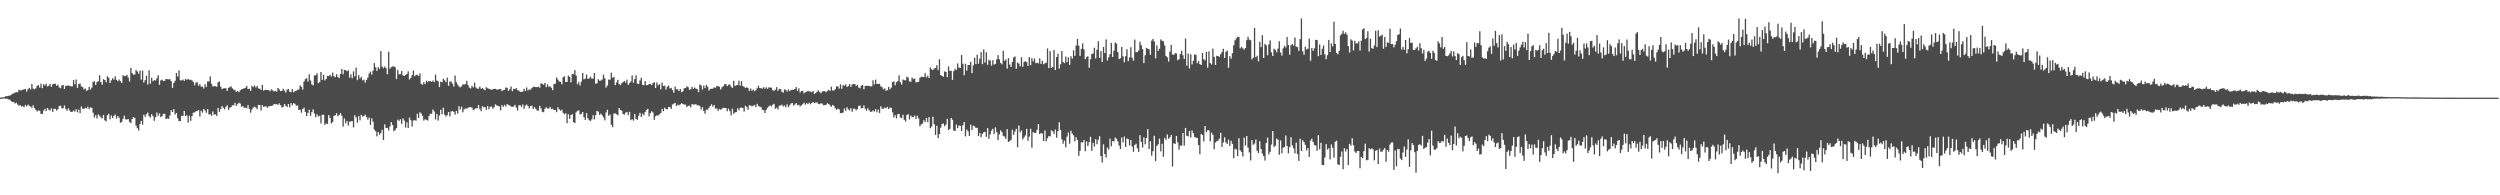 <?xml version="1.0" encoding="UTF-8"?>
<svg xmlns="http://www.w3.org/2000/svg" width="1920" height="150">
  <path d="M0 74.981h1v1.000H0zM1 74.817h1v1.000H1zM2 74.789h1v1.000H2zM3 74.561h1v1.000H3zM4 73.782h1v2.065H4zM5 73.892h1v1.956H5zM6 73.548h1v2.860H6zM7 73.466h1v2.997H7zM8 72.947h1v4.672H8zM9 72.010h1v6.454H9zM10 71.722h1v6.545H10zM11 71.111h1v8.411H11zM12 70.753h1v8.083H12zM13 70.806h1v9.425H13zM14 68.991h1v12.195H14zM15 69.411h1v11.289H15zM16 69.280h1v12.605H16zM17 68.797h1v12.741H17zM18 68.670h1v13.693H18zM19 68.241h1v12.334H19zM20 70.351h1v11.369H20zM21 68.524h1v11.830H21zM22 67.496h1v13.753H22zM23 68.722h1v13.199H23zM24 64.507h1v18.137H24zM25 68.110h1v12.805H25zM26 68.598h1v14.341H26zM27 67.862h1v16.578H27zM28 66.049h1v19.606H28zM29 65.296h1v19.535H29zM30 67.279h1v17.804H30zM31 64.282h1v23.148H31zM32 67.711h1v19.864H32zM33 64.736h1v20.259H33zM34 65.660h1v17.886H34zM35 64.321h1v20.891H35zM36 66.379h1v16.556H36zM37 65.899h1v18.394H37zM38 64.439h1v20.474H38zM39 66.696h1v16.487H39zM40 64.717h1v21.242H40zM41 64.382h1v19.205H41zM42 64.370h1v19.196H42zM43 65.858h1v19.045H43zM44 65.090h1v18.798H44zM45 67.152h1v14.286H45zM46 67.729h1v13.407H46zM47 65.643h1v17.606H47zM48 65.224h1v17.884H48zM49 68.374h1v12.609H49zM50 65.986h1v17.648H50zM51 65.770h1v19.269H51zM52 65.751h1v17.459H52zM53 65.861h1v18.902H53zM54 66.358h1v19.661H54zM55 66.323h1v19.535H55zM56 61.497h1v23.328H56zM57 64.735h1v21.040H57zM58 61.032h1v22.902H58zM59 67.417h1v18.876H59zM60 64.529h1v19.691H60zM61 64.136h1v22.786H61zM62 66.325h1v15.472H62zM63 66.916h1v16.534H63zM64 68.587h1v15.106H64zM65 67.868h1v14.895H65zM66 69.793h1v13.462H66zM67 69.083h1v12.913H67zM68 66.604h1v17.222H68zM69 68.686h1v13.821H69zM70 67.310h1v15.545H70zM71 63.005h1v23.598H71zM72 62.357h1v27.887H72zM73 65.300h1v23.152H73zM74 63.015h1v27.905H74zM75 62.359h1v25.531H75zM76 57.819h1v31.041H76zM77 63.039h1v27.169H77zM78 65.012h1v25.969H78zM79 60.876h1v27.464H79zM80 61.417h1v30.994H80zM81 63.174h1v30.041H81zM82 58.588h1v29.924H82zM83 59.669h1v27.737H83zM84 63.760h1v27.888H84zM85 61.629h1v27.118H85zM86 60.110h1v30.562H86zM87 61.172h1v27.802H87zM88 58.644h1v29.359H88zM89 61.351h1v29.694H89zM90 62.343h1v26.760H90zM91 61.084h1v29.322H91zM92 62.369h1v31.844H92zM93 63.772h1v29.931H93zM94 57.771h1v33.529H94zM95 58.494h1v30.333H95zM96 58.374h1v33.204H96zM97 57.389h1v34.408H97zM98 59.606h1v31.849H98zM99 62.574h1v30.989H99zM100 52.116h1v42.343H100zM101 56.109h1v35.208H101zM102 57.330h1v32.604H102zM103 57.258h1v33.265H103zM104 53.755h1v42.728H104zM105 54.957h1v43.501H105zM106 56.634h1v43.635H106zM107 54.242h1v41.064H107zM108 61.203h1v31.609H108zM109 54.221h1v41.474H109zM110 63.362h1v24.750H110zM111 61.532h1v28.172H111zM112 58.163h1v29.564H112zM113 64.978h1v21.423H113zM114 53.977h1v35.334H114zM115 64.323h1v25.886H115zM116 59.684h1v28.035H116zM117 62.399h1v26.793H117zM118 61.534h1v31.243H118zM119 61.871h1v28.155H119zM120 60.162h1v26.268H120zM121 57.757h1v31.191H121zM122 65.194h1v21.966H122zM123 61.736h1v28.237H123zM124 61.205h1v28.059H124zM125 62.240h1v25.142H125zM126 62.080h1v25.372H126zM127 60.570h1v30.860H127zM128 60.778h1v30.157H128zM129 60.965h1v30.332H129zM130 60.751h1v27.855H130zM131 62.315h1v22.253H131zM132 67.498h1v18.515H132zM133 63.754h1v20.047H133zM134 62.011h1v25.933H134zM135 55.988h1v30.853H135zM136 58.795h1v32.065H136zM137 54.032h1v38.938H137zM138 61.691h1v31.297H138zM139 61.695h1v27.198H139zM140 61.080h1v28.026H140zM141 62.149h1v23.046H141zM142 60.616h1v28.612H142zM143 61.269h1v27.243H143zM144 60.570h1v33.521H144zM145 61.325h1v27.584H145zM146 61.256h1v31.531H146zM147 61.775h1v27.405H147zM148 63.004h1v23.522H148zM149 65.557h1v20.789H149zM150 63.392h1v22.184H150zM151 63.155h1v21.970H151zM152 65.773h1v18.668H152zM153 64.640h1v24.884H153zM154 66.554h1v18.496H154zM155 66.507h1v19.985H155zM156 67.985h1v15.664H156zM157 64.667h1v20.192H157zM158 66.764h1v19.815H158zM159 62.579h1v21.174H159zM160 62.457h1v25.437H160zM161 58.659h1v29.047H161zM162 64.330h1v24.659H162zM163 66.444h1v19.231H163zM164 66.160h1v22.018H164zM165 66.222h1v21.474H165zM166 66.680h1v22.364H166zM167 63.229h1v19.679H167zM168 62.591h1v23.333H168zM169 66.468h1v17.343H169zM170 68.514h1v12.992H170zM171 67.912h1v14.834H171zM172 67.732h1v16.298H172zM173 67.841h1v14.217H173zM174 69.761h1v11.100H174zM175 67.460h1v16.974H175zM176 66.973h1v15.852H176zM177 66.325h1v15.863H177zM178 67.822h1v13.017H178zM179 68.805h1v12.103H179zM180 69.292h1v9.698H180zM181 70.464h1v10.835H181zM182 69.898h1v10.129H182zM183 70.823h1v8.039H183zM184 69.363h1v10.220H184zM185 68.599h1v13.409H185zM186 68.255h1v13.188H186zM187 67.767h1v14.995H187zM188 67.419h1v15.274H188zM189 66.055h1v17.093H189zM190 68.344h1v12.419H190zM191 68.133h1v15.552H191zM192 69.736h1v16.842H192zM193 65.873h1v18.293H193zM194 66.941h1v15.688H194zM195 65.573h1v16.418H195zM196 67.177h1v15.442H196zM197 65.961h1v17.928H197zM198 67.910h1v12.656H198zM199 68.157h1v12.464H199zM200 69.050h1v15.862H200zM201 65.165h1v15.554H201zM202 69.607h1v12.556H202zM203 69.113h1v12.546H203zM204 68.967h1v12.844H204zM205 69.102h1v13.675H205zM206 69.266h1v12.309H206zM207 70.026h1v11.500H207zM208 68.616h1v12.681H208zM209 69.433h1v11.614H209zM210 70.254h1v9.580H210zM211 69.713h1v10.394H211zM212 70.400h1v9.420H212zM213 67.585h1v13.075H213zM214 68.688h1v10.743H214zM215 69.971h1v10.786H215zM216 69.772h1v12.783H216zM217 68.128h1v13.999H217zM218 69.552h1v10.338H218zM219 71.105h1v10.140H219zM220 68.886h1v13.281H220zM221 68.324h1v11.533H221zM222 70.469h1v12.010H222zM223 70.822h1v8.400H223zM224 68.403h1v12.476H224zM225 70.970h1v8.271H225zM226 70.100h1v9.639H226zM227 69.672h1v11.545H227zM228 69.042h1v11.973H228zM229 68.624h1v15.809H229zM230 65.587h1v18.644H230zM231 66.740h1v19.846H231zM232 68.775h1v14.936H232zM233 62.633h1v20.027H233zM234 60.814h1v25.117H234zM235 59.955h1v29.170H235zM236 62.591h1v24.154H236zM237 57.086h1v27.172H237zM238 61.820h1v27.103H238zM239 64.805h1v21.376H239zM240 65.576h1v18.402H240zM241 57.948h1v29.219H241zM242 57.785h1v32.285H242zM243 56.214h1v31.616H243zM244 63.859h1v25.601H244zM245 63.064h1v25.850H245zM246 55.309h1v39.532H246zM247 61.296h1v26.881H247zM248 57.435h1v30.736H248zM249 61.746h1v34.154H249zM250 60.650h1v34.085H250zM251 58.336h1v36.937H251zM252 58.458h1v29.919H252zM253 57.386h1v33.204H253zM254 58.751h1v36.008H254zM255 55.761h1v37.977H255zM256 58.583h1v30.464H256zM257 59.332h1v29.210H257zM258 56.995h1v29.985H258zM259 59.090h1v30.200H259zM260 59.958h1v28.424H260zM261 56.854h1v29.923H261zM262 52.945h1v35.879H262zM263 57.060h1v40.218H263zM264 53.674h1v37.279H264zM265 53.890h1v40.758H265zM266 54.665h1v38.137H266zM267 54.005h1v42.380H267zM268 59.620h1v33.906H268zM269 57.146h1v35.991H269zM270 60.097h1v32.935H270zM271 54.797h1v43.047H271zM272 58.620h1v29.907H272zM273 51.904h1v38.330H273zM274 61.519h1v32.684H274zM275 57.713h1v31.535H275zM276 60.331h1v32.137H276zM277 59.024h1v29.140H277zM278 61.755h1v27.796H278zM279 61.121h1v27.944H279zM280 63.422h1v24.659H280zM281 61.382h1v28.450H281zM282 59.583h1v32.292H282zM283 56.476h1v33.844H283zM284 55.025h1v40.947H284zM285 57.311h1v33.595H285zM286 54.272h1v39.170H286zM287 48.461h1v51.071H287zM288 51.656h1v49.198H288zM289 54.404h1v50.317H289zM290 51.545h1v49.896H290zM291 52.897h1v50.630H291zM292 39.230h1v62.920H292zM293 51.079h1v48.588H293zM294 52.444h1v55.046H294zM295 51.116h1v44.438H295zM296 52.269h1v46.160H296zM297 56.960h1v41.221H297zM298 39.757h1v60.377H298zM299 52.800h1v44.311H299zM300 51.580h1v42.231H300zM301 51.057h1v44.891H301zM302 51.016h1v49.723H302zM303 51.638h1v48.308H303zM304 60.738h1v37.608H304zM305 53.692h1v38.227H305zM306 57.062h1v35.741H306zM307 56.878h1v34.718H307zM308 54.537h1v40.606H308zM309 57.919h1v33.024H309zM310 58.304h1v34.262H310zM311 57.605h1v40.329H311zM312 56.756h1v37.159H312zM313 54.788h1v43.537H313zM314 61.057h1v29.279H314zM315 59.806h1v32.455H315zM316 57.748h1v39.440H316zM317 54.099h1v38.575H317zM318 58.501h1v33.617H318zM319 57.436h1v35.316H319zM320 57.497h1v29.854H320zM321 58.423h1v32.257H321zM322 56.353h1v29.857H322zM323 64.383h1v22.865H323zM324 65.102h1v23.887H324zM325 63.108h1v29.468H325zM326 64.593h1v27.003H326zM327 61.981h1v30.086H327zM328 63.087h1v29.542H328zM329 62.114h1v27.003H329zM330 62.340h1v25.084H330zM331 62.943h1v24.461H331zM332 61.921h1v22.189H332zM333 63.054h1v22.543H333zM334 57.274h1v34.513H334zM335 61.786h1v25.664H335zM336 62.419h1v30.209H336zM337 66.861h1v21.878H337zM338 62.733h1v21.550H338zM339 63.191h1v24.557H339zM340 60.513h1v22.215H340zM341 61.715h1v26.271H341zM342 63.107h1v26.393H342zM343 59.645h1v28.754H343zM344 65.879h1v20.147H344zM345 62.655h1v26.721H345zM346 62.578h1v23.010H346zM347 64.208h1v21.075H347zM348 66.404h1v19.498H348zM349 58.010h1v30.058H349zM350 63.139h1v22.059H350zM351 64.906h1v22.336H351zM352 66.383h1v15.217H352zM353 67.078h1v16.992H353zM354 66.335h1v15.606H354zM355 64.710h1v21.547H355zM356 65.048h1v18.982H356zM357 64.444h1v18.816H357zM358 62.031h1v21.415H358zM359 65.309h1v17.434H359zM360 67.282h1v14.980H360zM361 67.910h1v14.394H361zM362 65.948h1v16.797H362zM363 67.166h1v17.466H363zM364 63.468h1v20.489H364zM365 67.120h1v15.885H365zM366 68.024h1v15.179H366zM367 68.078h1v12.610H367zM368 66.467h1v17.081H368zM369 68.211h1v17.186H369zM370 67.555h1v14.031H370zM371 68.562h1v13.894H371zM372 69.260h1v12.894H372zM373 66.993h1v17.391H373zM374 67.771h1v13.712H374zM375 68.217h1v15.739H375zM376 68.562h1v13.463H376zM377 68.948h1v12.901H377zM378 68.566h1v14.997H378zM379 68.198h1v14.107H379zM380 68.275h1v11.828H380zM381 68.793h1v12.210H381zM382 68.755h1v12.550H382zM383 68.472h1v13.335H383zM384 68.248h1v16.508H384zM385 69.958h1v10.792H385zM386 69.210h1v12.851H386zM387 68.967h1v11.562H387zM388 67.189h1v14.613H388zM389 67.463h1v12.504H389zM390 69.747h1v10.815H390zM391 68.546h1v12.547H391zM392 66.458h1v15.379H392zM393 70.059h1v11.996H393zM394 68.323h1v13.482H394zM395 68.493h1v12.062H395zM396 67.611h1v15.020H396zM397 69.153h1v15.756H397zM398 69.566h1v11.374H398zM399 70.586h1v10.223H399zM400 70.520h1v11.571H400zM401 70.407h1v9.838H401zM402 68.186h1v15.441H402zM403 69.920h1v11.167H403zM404 67.152h1v13.104H404zM405 69.476h1v11.881H405zM406 68.592h1v14.658H406zM407 68.916h1v12.484H407zM408 67.681h1v13.551H408zM409 66.682h1v17.044H409zM410 66.639h1v15.635H410zM411 66.891h1v16.683H411zM412 66.938h1v17.966H412zM413 66.585h1v18.336H413zM414 67.395h1v13.935H414zM415 64.096h1v19.133H415zM416 64.348h1v21.512H416zM417 65.089h1v21.131H417zM418 63.703h1v19.850H418zM419 66.901h1v15.422H419zM420 64.775h1v18.565H420zM421 66.706h1v16.665H421zM422 66.185h1v15.891H422zM423 67.434h1v16.454H423zM424 69.276h1v14.184H424zM425 64.576h1v19.940H425zM426 64.226h1v20.273H426zM427 59.486h1v26.673H427zM428 61.127h1v21.262H428zM429 62.494h1v21.514H429zM430 62.814h1v22.252H430zM431 64.783h1v19.473H431zM432 59.352h1v27.309H432zM433 58.578h1v29.197H433zM434 63.013h1v23.961H434zM435 62.891h1v31.741H435zM436 58.024h1v29.729H436zM437 59.079h1v32.183H437zM438 63.222h1v25.092H438zM439 56.767h1v30.888H439zM440 57.019h1v36.785H440zM441 53.858h1v40.587H441zM442 58.007h1v28.300H442zM443 64.724h1v20.440H443zM444 63.057h1v21.654H444zM445 65.675h1v22.290H445zM446 62.606h1v24.851H446zM447 56.039h1v29.968H447zM448 60.948h1v29.096H448zM449 60.351h1v31.758H449zM450 57.234h1v29.620H450zM451 60.522h1v30.336H451zM452 60.274h1v32.042H452zM453 58.851h1v34.036H453zM454 60.371h1v31.332H454zM455 60.348h1v28.122H455zM456 56.063h1v35.631H456zM457 64.281h1v24.140H457zM458 64.015h1v21.125H458zM459 60.823h1v24.919H459zM460 62.000h1v26.201H460zM461 61.899h1v25.309H461zM462 61.041h1v27.534H462zM463 57.287h1v32.879H463zM464 60.121h1v32.366H464zM465 67.260h1v19.090H465zM466 65.625h1v18.662H466zM467 61.072h1v27.833H467zM468 61.244h1v26.655H468zM469 55.783h1v40.019H469zM470 59.739h1v37.966H470zM471 59.044h1v28.222H471zM472 65.388h1v21.689H472zM473 63.297h1v24.484H473zM474 61.302h1v27.267H474zM475 64.634h1v18.334H475zM476 65.354h1v19.233H476zM477 63.955h1v21.031H477zM478 63.086h1v24.444H478zM479 62.223h1v25.851H479zM480 63.514h1v23.079H480zM481 61.174h1v24.770H481zM482 65.202h1v23.176H482zM483 63.838h1v22.046H483zM484 62.529h1v29.767H484zM485 58.020h1v33.542H485zM486 63.474h1v29.133H486zM487 60.743h1v26.784H487zM488 57.875h1v33.475H488zM489 64.201h1v27.808H489zM490 64.576h1v24.289H490zM491 61.861h1v24.837H491zM492 59.676h1v30.181H492zM493 65.165h1v22.169H493zM494 65.475h1v23.035H494zM495 62.280h1v23.775H495zM496 65.451h1v19.087H496zM497 65.323h1v18.248H497zM498 64.577h1v24.827H498zM499 64.438h1v22.477H499zM500 65.391h1v20.110H500zM501 63.801h1v22.603H501zM502 63.165h1v28.849H502zM503 67.561h1v21.714H503zM504 63.344h1v25.231H504zM505 65.488h1v23.240H505zM506 64.666h1v23.124H506zM507 68.614h1v18.194H507zM508 63.377h1v20.278H508zM509 66.060h1v19.342H509zM510 65.720h1v17.034H510zM511 68.838h1v14.978H511zM512 66.625h1v17.302H512zM513 65.767h1v16.466H513zM514 67.937h1v14.271H514zM515 67.470h1v16.230H515zM516 69.181h1v11.111H516zM517 71.168h1v8.444H517zM518 66.451h1v12.543H518zM519 68.508h1v12.945H519zM520 68.628h1v11.792H520zM521 69.958h1v10.976H521zM522 68.342h1v11.771H522zM523 70.784h1v8.410H523zM524 70.083h1v9.837H524zM525 67.802h1v12.501H525zM526 67.648h1v12.738H526zM527 66.230h1v15.978H527zM528 66.967h1v14.365H528zM529 68.883h1v12.205H529zM530 68.592h1v13.878H530zM531 66.621h1v13.285H531zM532 68.237h1v12.110H532zM533 67.206h1v12.985H533zM534 68.079h1v11.975H534zM535 68.452h1v12.449H535zM536 70.718h1v10.090H536zM537 64.836h1v16.717H537zM538 65.677h1v18.421H538zM539 68.721h1v13.583H539zM540 65.764h1v19.509H540zM541 67.665h1v19.677H541zM542 65.243h1v18.928H542zM543 66.537h1v17.739H543zM544 69.528h1v13.269H544zM545 68.274h1v13.142H545zM546 68.177h1v11.909H546zM547 68.030h1v13.909H547zM548 67.079h1v13.571H548zM549 67.415h1v16.094H549zM550 66.169h1v17.044H550zM551 66.159h1v18.962H551zM552 66.672h1v17.001H552zM553 68.701h1v15.573H553zM554 67.043h1v16.448H554zM555 66.195h1v16.530H555zM556 64.709h1v18.250H556zM557 64.562h1v18.357H557zM558 66.154h1v19.323H558zM559 65.048h1v18.422H559zM560 64.848h1v20.520H560zM561 66.450h1v22.251H561zM562 67.559h1v16.019H562zM563 62.099h1v25.303H563zM564 66.018h1v20.296H564zM565 65.497h1v20.635H565zM566 65.281h1v17.984H566zM567 61.962h1v22.787H567zM568 65.827h1v16.942H568zM569 62.301h1v20.301H569zM570 66.121h1v16.900H570zM571 66.612h1v19.037H571zM572 67.598h1v13.554H572zM573 67.033h1v15.166H573zM574 67.581h1v16.749H574zM575 69.772h1v11.025H575zM576 68.004h1v13.155H576zM577 69.683h1v11.959H577zM578 68.792h1v12.378H578zM579 70.116h1v10.487H579zM580 69.214h1v13.040H580zM581 67.747h1v12.019H581zM582 65.838h1v15.579H582zM583 67.566h1v14.345H583zM584 67.791h1v14.577H584zM585 68.022h1v16.252H585zM586 66.963h1v17.604H586zM587 68.215h1v18.577H587zM588 67.035h1v17.342H588zM589 68.221h1v14.500H589zM590 67.108h1v14.577H590zM591 67.159h1v13.794H591zM592 67.355h1v14.370H592zM593 69.292h1v11.146H593zM594 69.715h1v9.983H594zM595 68.810h1v14.681H595zM596 66.884h1v15.823H596zM597 69.709h1v14.344H597zM598 68.209h1v13.015H598zM599 68.349h1v12.625H599zM600 70.405h1v9.955H600zM601 71.179h1v10.618H601zM602 68.650h1v12.415H602zM603 69.123h1v13.257H603zM604 70.277h1v9.827H604zM605 68.617h1v13.666H605zM606 69.977h1v10.935H606zM607 69.193h1v10.313H607zM608 68.939h1v10.129H608zM609 69.093h1v11.948H609zM610 68.258h1v11.977H610zM611 66.851h1v12.247H611zM612 69.837h1v10.965H612zM613 67.849h1v12.573H613zM614 71.075h1v10.714H614zM615 69.889h1v11.017H615zM616 69.692h1v10.371H616zM617 71.661h1v7.166H617zM618 70.848h1v9.498H618zM619 70.433h1v8.713H619zM620 69.741h1v10.213H620zM621 70.262h1v8.658H621zM622 70.283h1v9.847H622zM623 70.792h1v8.257H623zM624 69.802h1v8.593H624zM625 72.181h1v7.074H625zM626 71.372h1v7.374H626zM627 70.476h1v8.211H627zM628 69.412h1v10.377H628zM629 70.684h1v9.324H629zM630 71.621h1v7.697H630zM631 70.258h1v9.351H631zM632 69.989h1v10.838H632zM633 70.049h1v10.662H633zM634 70.834h1v9.613H634zM635 69.608h1v9.760H635zM636 69.102h1v10.753H636zM637 69.783h1v11.140H637zM638 66.551h1v15.480H638zM639 69.480h1v11.094H639zM640 69.470h1v11.863H640zM641 68.534h1v14.658H641zM642 66.292h1v18.030H642zM643 66.305h1v17.161H643zM644 68.055h1v15.983H644zM645 64.714h1v22.172H645zM646 68.111h1v18.773H646zM647 65.405h1v21.034H647zM648 65.856h1v17.519H648zM649 64.817h1v20.238H649zM650 66.761h1v15.613H650zM651 66.097h1v17.885H651zM652 64.586h1v20.206H652zM653 66.774h1v16.257H653zM654 64.891h1v20.930H654zM655 64.546h1v18.949H655zM656 64.521h1v18.919H656zM657 65.972h1v18.850H657zM658 65.165h1v18.656H658zM659 67.202h1v14.203H659zM660 67.786h1v13.256H660zM661 65.796h1v17.389H661zM662 65.278h1v17.721H662zM663 68.483h1v12.460H663zM664 66.030h1v17.453H664zM665 65.856h1v19.123H665zM666 65.896h1v17.211H666zM667 66.005h1v18.688H667zM668 66.398h1v19.478H668zM669 66.316h1v19.439H669zM670 61.648h1v23.157H670zM671 64.838h1v20.823H671zM672 61.190h1v22.699H672zM673 64.473h1v21.793H673zM674 64.510h1v19.685H674zM675 64.298h1v22.504H675zM676 66.285h1v15.379H676zM677 67.003h1v16.439H677zM678 68.538h1v14.990H678zM679 67.854h1v14.752H679zM680 69.747h1v13.558H680zM681 69.159h1v12.902H681zM682 66.659h1v17.115H682zM683 68.614h1v13.956H683zM684 67.255h1v15.643H684zM685 63.103h1v23.266H685zM686 62.464h1v27.769H686zM687 65.467h1v22.987H687zM688 63.134h1v27.811H688zM689 62.272h1v25.430H689zM690 57.931h1v29.522H690zM691 63.113h1v27.142H691zM692 64.999h1v25.784H692zM693 61.091h1v27.060H693zM694 61.601h1v30.417H694zM695 61.686h1v31.638H695zM696 58.863h1v29.489H696zM697 59.643h1v28.025H697zM698 62.460h1v29.249H698zM699 62.846h1v25.933H699zM700 59.570h1v30.165H700zM701 60.785h1v29.135H701zM702 60.246h1v28.482H702zM703 63.259h1v28.057H703zM704 63.079h1v25.789H704zM705 62.749h1v28.194H705zM706 59.781h1v37.181H706zM707 58.939h1v36.621H707zM708 58.959h1v35.974H708zM709 59.181h1v33.133H709zM710 56.227h1v37.528H710zM711 59.386h1v31.236H711zM712 58.117h1v35.667H712zM713 59.841h1v30.135H713zM714 51.750h1v46.705H714zM715 53.172h1v44.007H715zM716 53.821h1v35.872H716zM717 52.637h1v42.760H717zM718 52.219h1v51.391H718zM719 50.096h1v46.524H719zM720 53.886h1v52.217H720zM721 45.523h1v57.515H721zM722 57.609h1v40.516H722zM723 58.357h1v36.937H723zM724 58.877h1v35.923H724zM725 54.835h1v42.141H725zM726 55.240h1v40.460H726zM727 59.238h1v32.020H727zM728 51.049h1v48.862H728zM729 54.481h1v44.559H729zM730 54.265h1v36.385H730zM731 61.330h1v30.659H731zM732 54.643h1v45.615H732zM733 52.817h1v47.777H733zM734 53.706h1v42.054H734zM735 48.677h1v49.728H735zM736 51.897h1v44.469H736zM737 52.208h1v44.447H737zM738 42.222h1v58.405H738zM739 48.972h1v47.281H739zM740 57.819h1v35.919H740zM741 48.926h1v55.834H741zM742 54.244h1v45.301H742zM743 49.995h1v50.923H743zM744 49.881h1v54.513H744zM745 47.457h1v48.274H745zM746 56.098h1v43.744H746zM747 50.182h1v46.353H747zM748 44.312h1v52.689H748zM749 49.257h1v48.989H749zM750 41.996h1v56.159H750zM751 48.922h1v55.637H751zM752 45.053h1v57.030H752zM753 39.976h1v65.384H753zM754 49.234h1v53.559H754zM755 38.006h1v63.620H755zM756 48.026h1v53.197H756zM757 40.096h1v65.000H757zM758 49.738h1v48.676H758zM759 45.862h1v60.773H759zM760 46.628h1v56.609H760zM761 50.374h1v49.886H761zM762 46.213h1v52.725H762zM763 49.554h1v53.434H763zM764 49.032h1v48.824H764zM765 45.640h1v55.813H765zM766 42.295h1v65.345H766zM767 45.573h1v57.629H767zM768 48.280h1v51.872H768zM769 49.430h1v52.112H769zM770 39.031h1v65.271H770zM771 46.681h1v58.210H771zM772 45.673h1v60.980H772zM773 52.712h1v46.506H773zM774 44.684h1v64.350H774zM775 49.557h1v58.792H775zM776 51.396h1v55.930H776zM777 47.597h1v52.114H777zM778 44.066h1v59.440H778zM779 43.365h1v57.676H779zM780 52.763h1v46.137H780zM781 48.025h1v65.025H781zM782 48.837h1v47.539H782zM783 50.943h1v50.756H783zM784 43.943h1v56.196H784zM785 51.242h1v55.845H785zM786 47.547h1v57.997H786zM787 46.995h1v57.050H787zM788 47.790h1v51.199H788zM789 50.713h1v57.400H789zM790 43.848h1v61.077H790zM791 50.034h1v48.893H791zM792 44.642h1v68.765H792zM793 47.119h1v54.320H793zM794 44.967h1v57.045H794zM795 48.485h1v53.677H795zM796 48.120h1v51.540H796zM797 48.704h1v46.593H797zM798 44.870h1v58.144H798zM799 49.060h1v53.155H799zM800 46.689h1v55.895H800zM801 49.371h1v58.908H801zM802 48.579h1v51.681H802zM803 48.158h1v60.367H803zM804 37.207h1v68.965H804zM805 52.330h1v52.187H805zM806 39.271h1v65.531H806zM807 52.001h1v48.060H807zM808 51.498h1v49.295H808zM809 38.402h1v64.351H809zM810 53.762h1v45.725H810zM811 43.760h1v62.024H811zM812 41.290h1v59.439H812zM813 52.711h1v41.214H813zM814 49.352h1v50.416H814zM815 39.193h1v67.767H815zM816 47.682h1v62.652H816zM817 48.461h1v59.590H817zM818 43.457h1v69.671H818zM819 47.715h1v57.206H819zM820 44.031h1v57.820H820zM821 49.775h1v60.507H821zM822 43.222h1v57.246H822zM823 45.038h1v57.572H823zM824 38.632h1v65.308H824zM825 42.914h1v65.623H825zM826 34.977h1v70.457H826zM827 29.877h1v77.672H827zM828 35.084h1v84.566H828zM829 42.901h1v72.982H829zM830 37.459h1v71.784H830zM831 33.261h1v76.228H831zM832 37.938h1v69.636H832zM833 45.455h1v70.641H833zM834 44.028h1v64.595H834zM835 43.164h1v68.926H835zM836 52.028h1v57.249H836zM837 45.484h1v59.600H837zM838 41.448h1v74.349H838zM839 41.083h1v68.635H839zM840 36.661h1v75.912H840zM841 44.894h1v61.947H841zM842 38.142h1v72.613H842zM843 31.677h1v75.697H843zM844 44.559h1v60.111H844zM845 39.207h1v80.668H845zM846 47.601h1v77.245H846zM847 36.100h1v74.821H847zM848 40.699h1v77.588H848zM849 30.248h1v90.808H849zM850 46.420h1v66.945H850zM851 43.975h1v70.791H851zM852 41.625h1v64.891H852zM853 32.923h1v79.401H853zM854 43.733h1v64.549H854zM855 38.939h1v69.687H855zM856 32.546h1v73.107H856zM857 33.577h1v72.965H857zM858 39.969h1v68.619H858zM859 45.388h1v66.435H859zM860 44.673h1v69.836H860zM861 35.983h1v69.601H861zM862 43.260h1v66.151H862zM863 47.844h1v57.011H863zM864 43.143h1v69.755H864zM865 37.806h1v68.582H865zM866 46.945h1v59.940H866zM867 44.058h1v67.635H867zM868 36.234h1v71.323H868zM869 44.374h1v68.203H869zM870 46.602h1v69.960H870zM871 30.354h1v80.998H871zM872 40.084h1v70.294H872zM873 40.062h1v73.792H873zM874 38.887h1v77.722H874zM875 32.073h1v71.754H875zM876 34.730h1v74.159H876zM877 37.748h1v75.558H877zM878 48.523h1v56.995H878zM879 42.420h1v68.401H879zM880 36.808h1v69.112H880zM881 37.421h1v61.711H881zM882 37.912h1v76.451H882zM883 42.052h1v66.504H883zM884 31.213h1v88.374H884zM885 29.953h1v86.213H885zM886 31.838h1v72.478H886zM887 44.775h1v78.912H887zM888 34.809h1v77.213H888zM889 39.005h1v71.847H889zM890 37.411h1v69.024H890zM891 30.280h1v85.980H891zM892 31.279h1v79.138H892zM893 31.805h1v88.618H893zM894 34.885h1v71.023H894zM895 42.938h1v64.496H895zM896 44.089h1v59.170H896zM897 47.262h1v59.310H897zM898 39.660h1v65.879H898zM899 34.523h1v69.054H899zM900 41.869h1v86.008H900zM901 42.107h1v67.899H901zM902 40.831h1v69.692H902zM903 41.023h1v63.367H903zM904 46.253h1v63.048H904zM905 45.446h1v69.549H905zM906 41.456h1v70.306H906zM907 38.980h1v72.940H907zM908 42.438h1v59.699H908zM909 45.250h1v66.562H909zM910 29.614h1v68.650H910zM911 50.442h1v53.927H911zM912 41.168h1v63.575H912zM913 52.581h1v47.963H913zM914 41.640h1v63.955H914zM915 49.477h1v50.655H915zM916 46.623h1v55.642H916zM917 41.776h1v63.410H917zM918 42.177h1v63.550H918zM919 48.556h1v57.357H919zM920 46.728h1v64.702H920zM921 49.186h1v69.281H921zM922 49.935h1v52.874H922zM923 40.706h1v63.011H923zM924 45.497h1v63.178H924zM925 46.393h1v50.415H925zM926 39.947h1v61.702H926zM927 51.993h1v48.109H927zM928 39.413h1v60.672H928zM929 48.450h1v60.068H929zM930 49.522h1v52.385H930zM931 37.353h1v66.288H931zM932 43.665h1v71.050H932zM933 49.943h1v59.532H933zM934 42.829h1v65.628H934zM935 42.993h1v64.963H935zM936 43.780h1v62.688H936zM937 41.600h1v60.376H937zM938 39.973h1v72.849H938zM939 37.447h1v71.983H939zM940 44.478h1v60.976H940zM941 39.762h1v69.656H941zM942 38.819h1v71.741H942zM943 52.038h1v55.234H943zM944 43.136h1v68.952H944zM945 45.076h1v63.038H945zM946 40.816h1v69.695H946zM947 34.764h1v86.799H947zM948 30.987h1v83.246H948zM949 29.501h1v85.277H949zM950 28.273h1v91.597H950zM951 28.447h1v77.724H951zM952 37.126h1v78.313H952zM953 35.920h1v80.757H953zM954 37.167h1v83.033H954zM955 38.062h1v67.650H955zM956 36.853h1v74.980H956zM957 30.836h1v73.624H957zM958 28.261h1v85.158H958zM959 30.396h1v86.681H959zM960 30.869h1v92.369H960zM961 45.556h1v62.076H961zM962 44.265h1v66.931H962zM963 21.442h1v88.857H963zM964 44.001h1v63.216H964zM965 42.805h1v72.942H965zM966 47.089h1v70.522H966zM967 32.066h1v76.426H967zM968 36.179h1v78.289H968zM969 27.088h1v90.888H969zM970 44.481h1v75.406H970zM971 33.669h1v89.641H971zM972 34.770h1v75.027H972zM973 42.389h1v63.343H973zM974 34.119h1v84.443H974zM975 30.976h1v85.626H975zM976 40.202h1v70.814H976zM977 42.991h1v57.655H977zM978 37.401h1v75.468H978zM979 38.363h1v73.533H979zM980 40.255h1v66.187H980zM981 37.365h1v69.940H981zM982 31.700h1v87.110H982zM983 40.318h1v67.551H983zM984 42.720h1v75.003H984zM985 37.102h1v76.333H985zM986 35.197h1v77.631H986zM987 36.470h1v67.572H987zM988 28.457h1v83.613H988zM989 34.469h1v83.310H989zM990 42.002h1v70.898H990zM991 34.670h1v70.701H991zM992 33.872h1v77.835H992zM993 35.006h1v78.913H993zM994 28.787h1v88.999H994zM995 35.892h1v73.678H995zM996 36.206h1v82.109H996zM997 39.062h1v84.547H997zM998 30.057h1v76.516H998zM999 14.203h1v101.772H999zM1000 39.408h1v68.319H1000zM1001 42.077h1v67.095H1001zM1002 35.861h1v75.385H1002zM1003 37.975h1v77.498H1003zM1004 37.359h1v76.281H1004zM1005 29.693h1v90.780H1005zM1006 46.678h1v61.292H1006zM1007 36.867h1v69.628H1007zM1008 39.077h1v69.970H1008zM1009 37.128h1v74.357H1009zM1010 30.605h1v81.148H1010zM1011 30.689h1v85.161H1011zM1012 43.181h1v60.648H1012zM1013 34.075h1v80.627H1013zM1014 42.193h1v67.493H1014zM1015 37.496h1v89.185H1015zM1016 34.931h1v91.885H1016zM1017 41.717h1v79.249H1017zM1018 45.475h1v65.229H1018zM1019 42.401h1v72.468H1019zM1020 30.616h1v83.249H1020zM1021 39.987h1v82.402H1021zM1022 33.320h1v77.643H1022zM1023 35.671h1v77.810H1023zM1024 16.572h1v104.524H1024zM1025 33.734h1v75.064H1025zM1026 40.725h1v67.307H1026zM1027 41.672h1v84.525H1027zM1028 39.030h1v87.800H1028zM1029 27.166h1v93.234H1029zM1030 25.955h1v90.357H1030zM1031 23.530h1v106.469H1031zM1032 25.997h1v87.877H1032zM1033 24.891h1v91.433H1033zM1034 26.549h1v87.908H1034zM1035 35.411h1v91.351H1035zM1036 40.316h1v70.155H1036zM1037 30.229h1v81.684H1037zM1038 31.205h1v74.977H1038zM1039 38.688h1v72.926H1039zM1040 31.302h1v85.060H1040zM1041 33.308h1v84.197H1041zM1042 33.324h1v82.711H1042zM1043 31.734h1v84.192H1043zM1044 38.865h1v90.364H1044zM1045 31.163h1v89.350H1045zM1046 22.599h1v98.887H1046zM1047 21.718h1v94.405H1047zM1048 30.038h1v80.273H1048zM1049 29.153h1v93.986H1049zM1050 24.009h1v98.767H1050zM1051 39.513h1v74.350H1051zM1052 29.628h1v85.079H1052zM1053 36.959h1v77.049H1053zM1054 37.502h1v77.189H1054zM1055 34.916h1v88.217H1055zM1056 23.625h1v92.231H1056zM1057 36.169h1v79.065H1057zM1058 23.229h1v102.705H1058zM1059 28.134h1v85.962H1059zM1060 27.433h1v89.076H1060zM1061 26.640h1v89.790H1061zM1062 37.362h1v77.648H1062zM1063 28.451h1v85.237H1063zM1064 36.054h1v88.147H1064zM1065 32.523h1v82.659H1065zM1066 32.979h1v83.547H1066zM1067 22.092h1v88.924H1067zM1068 33.888h1v75.558H1068zM1069 33.735h1v75.620H1069zM1070 36.383h1v94.132H1070zM1071 34.375h1v81.188H1071zM1072 31.570h1v96.191H1072zM1073 26.907h1v87.495H1073zM1074 26.257h1v88.281H1074zM1075 21.870h1v99.821H1075zM1076 38.065h1v84.914H1076zM1077 35.982h1v81.158H1077zM1078 38.201h1v74.317H1078zM1079 30.707h1v89.746H1079zM1080 40.973h1v73.834H1080zM1081 37.853h1v69.137H1081zM1082 29.230h1v98.911H1082zM1083 32.885h1v82.604H1083zM1084 32.849h1v77.026H1084zM1085 38.223h1v73.124H1085zM1086 38.398h1v78.512H1086zM1087 37.189h1v95.427H1087zM1088 35.893h1v79.962H1088zM1089 38.792h1v72.527H1089zM1090 33.115h1v77.621H1090zM1091 36.999h1v74.878H1091zM1092 41.101h1v63.258H1092zM1093 38.200h1v76.149H1093zM1094 46.761h1v66.703H1094zM1095 45.020h1v67.917H1095zM1096 39.694h1v69.817H1096zM1097 38.986h1v67.778H1097zM1098 40.596h1v78.732H1098zM1099 45.145h1v55.249H1099zM1100 38.895h1v72.942H1100zM1101 40.611h1v74.399H1101zM1102 46.033h1v68.905H1102zM1103 46.674h1v67.131H1103zM1104 31.672h1v76.784H1104zM1105 33.304h1v76.365H1105zM1106 36.346h1v73.223H1106zM1107 28.467h1v79.758H1107zM1108 37.463h1v71.299H1108zM1109 36.096h1v67.418H1109zM1110 42.944h1v69.730H1110zM1111 43.186h1v63.234H1111zM1112 42.550h1v67.104H1112zM1113 41.081h1v70.255H1113zM1114 39.104h1v65.035H1114zM1115 43.368h1v72.022H1115zM1116 39.436h1v71.220H1116zM1117 43.130h1v54.021H1117zM1118 46.093h1v65.684H1118zM1119 40.805h1v61.511H1119zM1120 41.673h1v64.584H1120zM1121 49.818h1v55.152H1121zM1122 43.909h1v61.907H1122zM1123 42.874h1v73.400H1123zM1124 46.170h1v65.753H1124zM1125 49.759h1v54.677H1125zM1126 32.373h1v71.687H1126zM1127 42.961h1v63.113H1127zM1128 43.335h1v65.069H1128zM1129 37.997h1v67.407H1129zM1130 44.422h1v60.394H1130zM1131 44.079h1v67.405H1131zM1132 32.561h1v76.645H1132zM1133 36.011h1v74.323H1133zM1134 33.097h1v82.881H1134zM1135 33.237h1v80.847H1135zM1136 24.021h1v94.674H1136zM1137 34.758h1v83.732H1137zM1138 44.036h1v67.012H1138zM1139 45.032h1v67.193H1139zM1140 44.667h1v62.924H1140zM1141 45.321h1v59.263H1141zM1142 39.334h1v69.058H1142zM1143 36.567h1v66.839H1143zM1144 35.648h1v68.753H1144zM1145 41.347h1v66.686H1145zM1146 29.520h1v76.688H1146zM1147 35.096h1v74.308H1147zM1148 23.725h1v89.159H1148zM1149 33.146h1v77.003H1149zM1150 36.389h1v73.080H1150zM1151 26.930h1v87.419H1151zM1152 46.412h1v67.480H1152zM1153 26.397h1v75.874H1153zM1154 45.649h1v61.782H1154zM1155 35.362h1v75.779H1155zM1156 39.021h1v90.827H1156zM1157 32.106h1v84.587H1157zM1158 34.010h1v81.392H1158zM1159 43.812h1v75.870H1159zM1160 36.162h1v79.875H1160zM1161 44.764h1v67.084H1161zM1162 34.228h1v71.026H1162zM1163 38.053h1v82.331H1163zM1164 32.998h1v79.797H1164zM1165 42.870h1v62.500H1165zM1166 38.897h1v65.840H1166zM1167 36.370h1v81.102H1167zM1168 34.230h1v78.608H1168zM1169 32.047h1v87.380H1169zM1170 36.476h1v87.077H1170zM1171 32.324h1v70.873H1171zM1172 38.476h1v69.804H1172zM1173 25.756h1v88.731H1173zM1174 46.060h1v64.677H1174zM1175 39.251h1v74.577H1175zM1176 35.649h1v75.420H1176zM1177 34.615h1v84.084H1177zM1178 43.874h1v67.034H1178zM1179 38.303h1v75.105H1179zM1180 38.850h1v74.902H1180zM1181 38.249h1v69.122H1181zM1182 34.706h1v89.598H1182zM1183 44.422h1v74.656H1183zM1184 38.601h1v75.245H1184zM1185 37.452h1v71.030H1185zM1186 42.025h1v74.998H1186zM1187 33.131h1v86.591H1187zM1188 40.689h1v72.190H1188zM1189 25.179h1v90.589H1189zM1190 40.515h1v71.328H1190zM1191 45.934h1v57.970H1191zM1192 42.976h1v78.449H1192zM1193 41.384h1v76.955H1193zM1194 39.179h1v71.740H1194zM1195 39.742h1v74.580H1195zM1196 29.765h1v86.289H1196zM1197 40.690h1v72.090H1197zM1198 38.830h1v66.747H1198zM1199 21.315h1v85.736H1199zM1200 26.721h1v91.015H1200zM1201 46.435h1v69.892H1201zM1202 32.784h1v85.149H1202zM1203 25.783h1v89.574H1203zM1204 33.504h1v74.472H1204zM1205 24.461h1v83.200H1205zM1206 27.868h1v77.208H1206zM1207 34.305h1v79.519H1207zM1208 32.824h1v91.453H1208zM1209 41.916h1v64.130H1209zM1210 38.892h1v73.120H1210zM1211 29.053h1v81.743H1211zM1212 43.379h1v64.671H1212zM1213 38.703h1v72.936H1213zM1214 41.190h1v70.675H1214zM1215 45.135h1v63.798H1215zM1216 33.492h1v71.825H1216zM1217 37.223h1v76.848H1217zM1218 33.314h1v70.683H1218zM1219 36.383h1v81.176H1219zM1220 42.372h1v73.221H1220zM1221 31.592h1v81.558H1221zM1222 31.338h1v74.077H1222zM1223 36.531h1v75.148H1223zM1224 35.109h1v83.497H1224zM1225 39.570h1v70.614H1225zM1226 26.918h1v84.509H1226zM1227 41.166h1v66.544H1227zM1228 33.439h1v86.355H1228zM1229 40.291h1v66.381H1229zM1230 44.844h1v59.944H1230zM1231 36.367h1v75.941H1231zM1232 42.444h1v64.443H1232zM1233 41.863h1v65.436H1233zM1234 30.881h1v85.374H1234zM1235 41.235h1v73.741H1235zM1236 33.923h1v80.384H1236zM1237 35.359h1v69.941H1237zM1238 41.476h1v70.879H1238zM1239 43.083h1v67.215H1239zM1240 36.469h1v77.523H1240zM1241 42.391h1v68.950H1241zM1242 33.243h1v74.901H1242zM1243 30.250h1v77.254H1243zM1244 41.079h1v76.416H1244zM1245 33.191h1v81.742H1245zM1246 46.667h1v64.590H1246zM1247 35.388h1v67.267H1247zM1248 43.692h1v66.458H1248zM1249 30.433h1v72.600H1249zM1250 38.923h1v77.787H1250zM1251 45.530h1v65.311H1251zM1252 45.508h1v68.563H1252zM1253 38.134h1v70.201H1253zM1254 41.797h1v67.955H1254zM1255 46.734h1v61.675H1255zM1256 25.838h1v87.631H1256zM1257 24.624h1v85.647H1257zM1258 38.338h1v78.152H1258zM1259 42.197h1v66.737H1259zM1260 38.452h1v76.009H1260zM1261 37.465h1v74.359H1261zM1262 39.559h1v64.123H1262zM1263 34.088h1v79.913H1263zM1264 42.755h1v67.678H1264zM1265 43.459h1v70.863H1265zM1266 35.557h1v70.040H1266zM1267 46.423h1v58.209H1267zM1268 38.260h1v83.468H1268zM1269 34.760h1v73.908H1269zM1270 44.235h1v63.808H1270zM1271 47.332h1v60.114H1271zM1272 40.171h1v66.033H1272zM1273 38.167h1v73.100H1273zM1274 34.481h1v82.647H1274zM1275 28.409h1v79.979H1275zM1276 39.387h1v74.164H1276zM1277 40.150h1v68.132H1277zM1278 39.394h1v75.537H1278zM1279 33.993h1v78.761H1279zM1280 51.921h1v55.841H1280zM1281 38.076h1v81.987H1281zM1282 44.561h1v64.732H1282zM1283 32.562h1v77.730H1283zM1284 37.741h1v76.742H1284zM1285 41.941h1v65.127H1285zM1286 34.201h1v70.716H1286zM1287 35.068h1v74.834H1287zM1288 34.657h1v78.456H1288zM1289 40.357h1v74.471H1289zM1290 34.745h1v76.381H1290zM1291 37.917h1v80.506H1291zM1292 39.667h1v73.543H1292zM1293 38.791h1v67.246H1293zM1294 32.896h1v83.355H1294zM1295 37.635h1v70.367H1295zM1296 38.986h1v83.188H1296zM1297 37.787h1v75.653H1297zM1298 33.583h1v82.378H1298zM1299 25.401h1v90.077H1299zM1300 43.065h1v70.726H1300zM1301 32.759h1v75.096H1301zM1302 30.167h1v83.306H1302zM1303 41.213h1v77.263H1303zM1304 20.970h1v103.254H1304zM1305 37.942h1v83.201H1305zM1306 32.427h1v78.298H1306zM1307 41.119h1v71.428H1307zM1308 26.327h1v82.407H1308zM1309 36.649h1v80.488H1309zM1310 41.818h1v71.220H1310zM1311 32.242h1v80.879H1311zM1312 29.809h1v93.852H1312zM1313 30.504h1v91.456H1313zM1314 46.198h1v66.404H1314zM1315 34.048h1v77.159H1315zM1316 35.932h1v76.632H1316zM1317 41.125h1v81.311H1317zM1318 43.060h1v73.291H1318zM1319 31.690h1v79.307H1319zM1320 32.676h1v86.001H1320zM1321 34.359h1v77.530H1321zM1322 32.986h1v84.748H1322zM1323 38.550h1v72.283H1323zM1324 40.051h1v63.298H1324zM1325 38.272h1v77.057H1325zM1326 34.512h1v72.913H1326zM1327 30.407h1v83.702H1327zM1328 43.137h1v66.868H1328zM1329 32.951h1v93.012H1329zM1330 31.449h1v81.560H1330zM1331 26.102h1v91.901H1331zM1332 42.671h1v80.382H1332zM1333 32.554h1v89.453H1333zM1334 31.515h1v85.003H1334zM1335 14.150h1v97.349H1335zM1336 35.551h1v83.989H1336zM1337 28.364h1v88.347H1337zM1338 22.777h1v92.823H1338zM1339 34.598h1v82.047H1339zM1340 14.415h1v107.566H1340zM1341 26.232h1v88.732H1341zM1342 34.531h1v87.002H1342zM1343 32.864h1v84.011H1343zM1344 35.089h1v85.643H1344zM1345 30.337h1v94.736H1345zM1346 35.959h1v87.826H1346zM1347 27.816h1v87.627H1347zM1348 35.163h1v77.969H1348zM1349 20.790h1v99.751H1349zM1350 34.017h1v85.941H1350zM1351 28.315h1v100.115H1351zM1352 39.578h1v84.564H1352zM1353 23.028h1v92.783H1353zM1354 29.937h1v92.140H1354zM1355 20.475h1v104.146H1355zM1356 25.591h1v100.341H1356zM1357 33.198h1v87.292H1357zM1358 17.099h1v101.818H1358zM1359 23.446h1v91.934H1359zM1360 27.819h1v101.568H1360zM1361 29.728h1v92.057H1361zM1362 28.536h1v81.695H1362zM1363 28.547h1v87.383H1363zM1364 27.980h1v90.480H1364zM1365 18.201h1v114.805H1365zM1366 28.875h1v91.489H1366zM1367 29.789h1v94.916H1367zM1368 21.030h1v102.428H1368zM1369 35.464h1v81.008H1369zM1370 39.129h1v76.811H1370zM1371 24.279h1v94.735H1371zM1372 26.132h1v87.931H1372zM1373 29.334h1v95.908H1373zM1374 32.298h1v90.346H1374zM1375 17.459h1v104.325H1375zM1376 32.297h1v88.004H1376zM1377 24.839h1v105.229H1377zM1378 20.632h1v100.554H1378zM1379 32.464h1v89.444H1379zM1380 31.777h1v81.972H1380zM1381 27.623h1v95.390H1381zM1382 38.038h1v91.219H1382zM1383 24.616h1v101.006H1383zM1384 32.593h1v88.420H1384zM1385 22.566h1v108.305H1385zM1386 29.803h1v91.308H1386zM1387 29.575h1v86.791H1387zM1388 28.828h1v93.731H1388zM1389 26.517h1v94.018H1389zM1390 36.386h1v94.876H1390zM1391 29.206h1v88.765H1391zM1392 33.325h1v84.948H1392zM1393 31.261h1v89.900H1393zM1394 31.369h1v93.158H1394zM1395 44.219h1v70.933H1395zM1396 39.624h1v79.041H1396zM1397 37.662h1v75.809H1397zM1398 35.680h1v71.942H1398zM1399 16.367h1v108.325H1399zM1400 25.914h1v88.005H1400zM1401 37.630h1v80.979H1401zM1402 39.872h1v75.396H1402zM1403 36.206h1v73.531H1403zM1404 36.097h1v75.371H1404zM1405 33.933h1v76.136H1405zM1406 37.722h1v75.236H1406zM1407 32.833h1v79.799H1407zM1408 34.727h1v77.628H1408zM1409 39.726h1v70.754H1409zM1410 28.961h1v80.698H1410zM1411 40.154h1v66.277H1411zM1412 33.805h1v74.444H1412zM1413 37.355h1v74.916H1413zM1414 34.621h1v73.541H1414zM1415 32.511h1v89.734H1415zM1416 33.786h1v76.940H1416zM1417 33.684h1v77.257H1417zM1418 36.589h1v86.957H1418zM1419 36.050h1v72.401H1419zM1420 42.872h1v66.248H1420zM1421 36.893h1v80.458H1421zM1422 37.997h1v79.965H1422zM1423 32.897h1v87.614H1423zM1424 41.483h1v66.746H1424zM1425 38.002h1v70.925H1425zM1426 29.988h1v79.723H1426zM1427 28.341h1v86.812H1427zM1428 38.532h1v72.169H1428zM1429 34.593h1v87.511H1429zM1430 41.951h1v68.205H1430zM1431 44.528h1v67.376H1431zM1432 40.533h1v78.573H1432zM1433 45.467h1v67.278H1433zM1434 41.946h1v65.434H1434zM1435 41.939h1v71.176H1435zM1436 36.002h1v84.247H1436zM1437 40.909h1v72.254H1437zM1438 38.792h1v66.132H1438zM1439 41.598h1v70.118H1439zM1440 46.975h1v65.990H1440zM1441 33.568h1v77.992H1441zM1442 52.006h1v54.504H1442zM1443 33.567h1v76.774H1443zM1444 35.317h1v74.157H1444zM1445 23.955h1v86.800H1445zM1446 39.621h1v68.839H1446zM1447 25.848h1v88.572H1447zM1448 27.712h1v79.996H1448zM1449 43.627h1v78.418H1449zM1450 33.513h1v79.707H1450zM1451 32.992h1v81.631H1451zM1452 49.287h1v60.843H1452zM1453 36.871h1v76.024H1453zM1454 36.793h1v75.547H1454zM1455 29.381h1v91.617H1455zM1456 37.004h1v76.333H1456zM1457 40.467h1v74.382H1457zM1458 34.217h1v83.630H1458zM1459 31.829h1v91.394H1459zM1460 34.476h1v74.110H1460zM1461 39.902h1v78.405H1461zM1462 18.554h1v97.974H1462zM1463 45.182h1v72.344H1463zM1464 34.598h1v78.222H1464zM1465 31.525h1v80.934H1465zM1466 31.997h1v83.264H1466zM1467 36.684h1v83.495H1467zM1468 29.711h1v81.872H1468zM1469 23.616h1v92.852H1469zM1470 44.760h1v71.646H1470zM1471 29.936h1v89.837H1471zM1472 34.036h1v83.810H1472zM1473 29.201h1v83.826H1473zM1474 38.821h1v83.973H1474zM1475 27.252h1v96.334H1475zM1476 37.718h1v91.249H1476zM1477 34.056h1v87.523H1477zM1478 35.738h1v78.109H1478zM1479 38.209h1v82.887H1479zM1480 38.715h1v73.633H1480zM1481 35.136h1v84.947H1481zM1482 34.242h1v70.461H1482zM1483 26.485h1v94.033H1483zM1484 35.846h1v77.391H1484zM1485 32.653h1v80.853H1485zM1486 25.392h1v80.319H1486zM1487 32.358h1v85.201H1487zM1488 31.730h1v73.622H1488zM1489 26.445h1v101.140H1489zM1490 41.483h1v78.146H1490zM1491 38.819h1v80.412H1491zM1492 25.331h1v79.623H1492zM1493 26.367h1v91.575H1493zM1494 33.869h1v81.784H1494zM1495 40.245h1v73.565H1495zM1496 46.550h1v58.350H1496zM1497 32.574h1v86.473H1497zM1498 36.998h1v76.686H1498zM1499 32.621h1v74.039H1499zM1500 22.135h1v94.413H1500zM1501 35.412h1v80.155H1501zM1502 32.155h1v74.997H1502zM1503 42.680h1v72.550H1503zM1504 23.922h1v94.976H1504zM1505 44.042h1v72.631H1505zM1506 34.018h1v83.829H1506zM1507 31.708h1v82.570H1507zM1508 42.306h1v76.896H1508zM1509 41.306h1v67.578H1509zM1510 28.489h1v84.163H1510zM1511 43.047h1v73.757H1511zM1512 44.449h1v69.501H1512zM1513 26.932h1v87.514H1513zM1514 42.961h1v63.197H1514zM1515 37.092h1v71.841H1515zM1516 36.944h1v70.708H1516zM1517 41.216h1v73.403H1517zM1518 36.486h1v83.395H1518zM1519 40.989h1v66.617H1519zM1520 36.918h1v69.358H1520zM1521 41.678h1v73.290H1521zM1522 19.833h1v96.889H1522zM1523 40.249h1v71.083H1523zM1524 28.153h1v86.097H1524zM1525 35.977h1v71.708H1525zM1526 35.457h1v80.370H1526zM1527 37.941h1v68.166H1527zM1528 35.358h1v81.820H1528zM1529 30.841h1v89.246H1529zM1530 41.035h1v79.434H1530zM1531 34.624h1v78.913H1531zM1532 35.065h1v87.462H1532zM1533 47.308h1v64.928H1533zM1534 39.496h1v70.834H1534zM1535 42.012h1v67.962H1535zM1536 42.354h1v64.557H1536zM1537 42.965h1v67.816H1537zM1538 40.267h1v68.088H1538zM1539 39.212h1v79.825H1539zM1540 33.315h1v78.427H1540zM1541 38.271h1v68.271H1541zM1542 37.145h1v76.230H1542zM1543 38.363h1v68.518H1543zM1544 41.095h1v74.658H1544zM1545 40.973h1v73.768H1545zM1546 45.585h1v62.814H1546zM1547 42.330h1v68.124H1547zM1548 39.737h1v73.750H1548zM1549 41.612h1v66.109H1549zM1550 42.219h1v65.526H1550zM1551 42.597h1v63.751H1551zM1552 42.442h1v60.185H1552zM1553 37.150h1v77.640H1553zM1554 47.676h1v53.600H1554zM1555 40.277h1v64.541H1555zM1556 39.869h1v60.018H1556zM1557 37.580h1v62.629H1557zM1558 46.383h1v59.345H1558zM1559 46.476h1v52.874H1559zM1560 47.275h1v57.183H1560zM1561 48.868h1v53.616H1561zM1562 53.407h1v61.675H1562zM1563 48.235h1v58.661H1563zM1564 39.413h1v63.465H1564zM1565 49.981h1v51.102H1565zM1566 42.637h1v58.961H1566zM1567 53.437h1v45.307H1567zM1568 49.745h1v49.961H1568zM1569 54.237h1v40.811H1569zM1570 53.265h1v51.639H1570zM1571 52.214h1v53.488H1571zM1572 43.993h1v50.810H1572zM1573 56.105h1v39.460H1573zM1574 46.552h1v51.031H1574zM1575 54.147h1v48.608H1575zM1576 46.195h1v49.173H1576zM1577 54.021h1v46.777H1577zM1578 48.249h1v53.197H1578zM1579 49.615h1v52.527H1579zM1580 48.997h1v49.718H1580zM1581 52.052h1v47.751H1581zM1582 54.223h1v46.470H1582zM1583 51.369h1v47.520H1583zM1584 53.676h1v43.539H1584zM1585 52.897h1v52.472H1585zM1586 54.919h1v41.031H1586zM1587 58.377h1v43.271H1587zM1588 51.490h1v44.378H1588zM1589 55.125h1v37.692H1589zM1590 58.064h1v33.356H1590zM1591 57.474h1v39.234H1591zM1592 53.882h1v41.819H1592zM1593 51.236h1v40.755H1593zM1594 57.574h1v43.727H1594zM1595 57.520h1v36.231H1595zM1596 58.613h1v38.093H1596zM1597 57.648h1v34.580H1597zM1598 58.376h1v33.265H1598zM1599 56.019h1v41.032H1599zM1600 59.471h1v32.841H1600zM1601 54.801h1v41.871H1601zM1602 60.437h1v37.189H1602zM1603 60.810h1v34.165H1603zM1604 55.625h1v34.916H1604zM1605 60.275h1v30.037H1605zM1606 62.223h1v30.993H1606zM1607 58.803h1v30.812H1607zM1608 61.056h1v31.658H1608zM1609 61.643h1v25.303H1609zM1610 58.673h1v30.961H1610zM1611 62.332h1v25.747H1611zM1612 60.057h1v26.418H1612zM1613 62.463h1v23.234H1613zM1614 61.687h1v25.425H1614zM1615 60.999h1v27.847H1615zM1616 60.094h1v30.644H1616zM1617 62.522h1v27.076H1617zM1618 62.989h1v26.511H1618zM1619 61.586h1v27.390H1619zM1620 58.378h1v32.033H1620zM1621 61.710h1v24.354H1621zM1622 64.229h1v22.258H1622zM1623 64.880h1v28.635H1623zM1624 61.985h1v24.648H1624zM1625 63.208h1v24.004H1625zM1626 63.493h1v20.164H1626zM1627 64.402h1v21.417H1627zM1628 61.251h1v24.618H1628zM1629 61.700h1v23.968H1629zM1630 62.731h1v24.104H1630zM1631 62.610h1v22.595H1631zM1632 64.779h1v22.860H1632zM1633 62.016h1v21.539H1633zM1634 62.502h1v23.891H1634zM1635 60.780h1v28.695H1635zM1636 62.589h1v22.652H1636zM1637 63.154h1v23.392H1637zM1638 64.320h1v23.217H1638zM1639 65.287h1v21.373H1639zM1640 66.113h1v22.149H1640zM1641 64.335h1v19.780H1641zM1642 63.883h1v21.222H1642zM1643 63.640h1v21.535H1643zM1644 61.851h1v21.982H1644zM1645 64.498h1v20.569H1645zM1646 64.740h1v19.592H1646zM1647 62.635h1v22.082H1647zM1648 64.067h1v21.327H1648zM1649 63.761h1v21.277H1649zM1650 63.770h1v21.963H1650zM1651 65.073h1v21.098H1651zM1652 64.755h1v21.653H1652zM1653 62.675h1v23.842H1653zM1654 60.526h1v25.122H1654zM1655 64.598h1v19.406H1655zM1656 64.384h1v19.948H1656zM1657 65.664h1v18.760H1657zM1658 66.170h1v18.259H1658zM1659 64.206h1v22.190H1659zM1660 65.778h1v17.134H1660zM1661 65.322h1v19.381H1661zM1662 63.542h1v21.202H1662zM1663 64.849h1v17.590H1663zM1664 64.227h1v20.651H1664zM1665 64.487h1v18.517H1665zM1666 65.252h1v20.574H1666zM1667 65.784h1v17.379H1667zM1668 65.373h1v20.164H1668zM1669 64.651h1v20.543H1669zM1670 66.962h1v17.978H1670zM1671 65.129h1v20.008H1671zM1672 65.034h1v19.882H1672zM1673 66.449h1v17.768H1673zM1674 66.823h1v15.735H1674zM1675 66.450h1v17.510H1675zM1676 65.351h1v17.630H1676zM1677 66.053h1v17.883H1677zM1678 65.310h1v15.756H1678zM1679 65.925h1v19.057H1679zM1680 64.171h1v21.586H1680zM1681 67.607h1v15.941H1681zM1682 67.596h1v17.491H1682zM1683 66.390h1v16.565H1683zM1684 66.849h1v17.040H1684zM1685 69.122h1v15.203H1685zM1686 68.448h1v13.972H1686zM1687 67.848h1v14.323H1687zM1688 67.961h1v13.241H1688zM1689 67.794h1v13.431H1689zM1690 68.376h1v13.531H1690zM1691 68.615h1v13.360H1691zM1692 68.045h1v12.619H1692zM1693 68.124h1v13.911H1693zM1694 66.585h1v15.392H1694zM1695 68.235h1v13.370H1695zM1696 68.449h1v13.597H1696zM1697 67.893h1v15.842H1697zM1698 69.156h1v11.887H1698zM1699 69.215h1v10.693H1699zM1700 69.431h1v10.920H1700zM1701 70.580h1v9.670H1701zM1702 69.079h1v11.091H1702zM1703 69.969h1v11.417H1703zM1704 68.658h1v13.034H1704zM1705 68.187h1v14.104H1705zM1706 67.926h1v13.078H1706zM1707 67.771h1v12.437H1707zM1708 68.048h1v13.255H1708zM1709 69.203h1v12.534H1709zM1710 68.453h1v13.380H1710zM1711 69.631h1v11.258H1711zM1712 70.259h1v11.831H1712zM1713 70.269h1v11.501H1713zM1714 70.051h1v12.047H1714zM1715 69.517h1v10.081H1715zM1716 69.415h1v11.026H1716zM1717 70.090h1v10.163H1717zM1718 69.665h1v9.987H1718zM1719 69.719h1v10.755H1719zM1720 68.686h1v10.295H1720zM1721 70.020h1v9.850H1721zM1722 70.157h1v9.499H1722zM1723 69.892h1v9.815H1723zM1724 69.337h1v10.361H1724zM1725 69.173h1v10.218H1725zM1726 70.528h1v10.823H1726zM1727 70.103h1v8.626H1727zM1728 71.012h1v8.517H1728zM1729 70.000h1v9.432H1729zM1730 70.472h1v8.442H1730zM1731 70.257h1v9.762H1731zM1732 70.956h1v8.815H1732zM1733 69.038h1v10.939H1733zM1734 69.811h1v8.098H1734zM1735 70.725h1v7.881H1735zM1736 70.786h1v9.601H1736zM1737 70.081h1v9.877H1737zM1738 69.879h1v10.464H1738zM1739 70.287h1v10.097H1739zM1740 70.632h1v8.962H1740zM1741 70.934h1v9.058H1741zM1742 71.676h1v7.340H1742zM1743 71.265h1v8.099H1743zM1744 71.070h1v8.237H1744zM1745 71.029h1v8.530H1745zM1746 71.315h1v7.292H1746zM1747 71.471h1v6.846H1747zM1748 70.327h1v8.853H1748zM1749 71.015h1v7.584H1749zM1750 70.902h1v8.750H1750zM1751 70.553h1v8.029H1751zM1752 71.166h1v7.224H1752zM1753 71.751h1v6.878H1753zM1754 70.391h1v7.642H1754zM1755 70.906h1v7.479H1755zM1756 71.867h1v5.824H1756zM1757 71.612h1v6.366H1757zM1758 71.543h1v6.578H1758zM1759 72.240h1v5.017H1759zM1760 71.995h1v5.804H1760zM1761 72.586h1v4.821H1761zM1762 71.926h1v6.084H1762zM1763 72.083h1v5.690H1763zM1764 72.269h1v5.787H1764zM1765 72.063h1v6.555H1765zM1766 72.065h1v5.851H1766zM1767 72.235h1v5.736H1767zM1768 72.103h1v6.945H1768zM1769 72.286h1v6.090H1769zM1770 71.892h1v5.494H1770zM1771 72.363h1v5.434H1771zM1772 72.541h1v5.204H1772zM1773 72.514h1v4.419H1773zM1774 72.266h1v4.837H1774zM1775 73.248h1v4.396H1775zM1776 72.883h1v4.084H1776zM1777 72.987h1v4.134H1777zM1778 72.791h1v4.145H1778zM1779 72.597h1v4.474H1779zM1780 73.083h1v3.806H1780zM1781 73.087h1v4.143H1781zM1782 72.636h1v4.903H1782zM1783 72.851h1v4.313H1783zM1784 72.825h1v4.022H1784zM1785 73.243h1v3.563H1785zM1786 73.180h1v4.012H1786zM1787 73.293h1v3.988H1787zM1788 72.631h1v4.144H1788zM1789 73.013h1v3.735H1789zM1790 73.169h1v3.749H1790zM1791 73.118h1v3.788H1791zM1792 73.249h1v3.469H1792zM1793 73.070h1v3.483H1793zM1794 73.139h1v3.500H1794zM1795 73.233h1v3.642H1795zM1796 73.278h1v3.559H1796zM1797 73.416h1v3.221H1797zM1798 73.667h1v2.766H1798zM1799 73.437h1v3.076H1799zM1800 73.146h1v3.359H1800zM1801 73.770h1v2.738H1801zM1802 73.451h1v2.970H1802zM1803 73.029h1v3.702H1803zM1804 73.440h1v2.945H1804zM1805 73.690h1v2.466H1805zM1806 73.536h1v2.768H1806zM1807 73.624h1v3.044H1807zM1808 73.755h1v2.844H1808zM1809 73.639h1v2.845H1809zM1810 73.600h1v2.510H1810zM1811 73.312h1v2.717H1811zM1812 73.854h1v2.506H1812zM1813 73.796h1v2.283H1813zM1814 73.642h1v2.650H1814zM1815 73.560h1v2.959H1815zM1816 73.650h1v2.372H1816zM1817 73.533h1v2.537H1817zM1818 73.626h1v2.702H1818zM1819 73.983h1v2.171H1819zM1820 73.732h1v2.498H1820zM1821 74.151h1v2.071H1821zM1822 74.184h1v1.784H1822zM1823 74.036h1v1.703H1823zM1824 74.233h1v1.608H1824zM1825 74.196h1v1.543H1825zM1826 74.298h1v1.377H1826zM1827 74.325h1v1.544H1827zM1828 74.299h1v1.449H1828zM1829 74.221h1v1.434H1829zM1830 74.454h1v1.146H1830zM1831 74.422h1v1.256H1831zM1832 74.547h1v1.130H1832zM1833 74.434h1v1.127H1833zM1834 74.569h1v1.000H1834zM1835 74.478h1v1.000H1835zM1836 74.659h1v1.000H1836zM1837 74.667h1v1.000H1837zM1838 74.540h1v1.000H1838zM1839 74.621h1v1.000H1839zM1840 74.547h1v1.000H1840zM1841 74.624h1v1.000H1841zM1842 74.584h1v1.000H1842zM1843 74.701h1v1.000H1843zM1844 74.648h1v1.000H1844zM1845 74.694h1v1.000H1845zM1846 74.699h1v1.000H1846zM1847 74.748h1v1.000H1847zM1848 74.774h1v1.000H1848zM1849 74.792h1v1.000H1849zM1850 74.792h1v1.000H1850zM1851 74.763h1v1.000H1851zM1852 74.827h1v1.000H1852zM1853 74.822h1v1.000H1853zM1854 74.817h1v1.000H1854zM1855 74.814h1v1.000H1855zM1856 74.766h1v1.000H1856zM1857 74.814h1v1.000H1857zM1858 74.817h1v1.000H1858zM1859 74.840h1v1.000H1859zM1860 74.879h1v1.000H1860zM1861 74.858h1v1.000H1861zM1862 74.888h1v1.000H1862zM1863 74.904h1v1.000H1863zM1864 74.906h1v1.000H1864zM1865 74.895h1v1.000H1865zM1866 74.922h1v1.000H1866zM1867 74.894h1v1.000H1867zM1868 74.917h1v1.000H1868zM1869 74.933h1v1.000H1869zM1870 74.924h1v1.000H1870zM1871 74.944h1v1.000H1871zM1872 74.931h1v1.000H1872zM1873 74.961h1v1.000H1873zM1874 74.933h1v1.000H1874zM1875 74.954h1v1.000H1875zM1876 74.957h1v1.000H1876zM1877 74.952h1v1.000H1877zM1878 74.959h1v1.000H1878zM1879 74.961h1v1.000H1879zM1880 74.975h1v1.000H1880zM1881 74.976h1v1.000H1881zM1882 74.979h1v1.000H1882zM1883 74.984h1v1.000H1883zM1884 74.977h1v1.000H1884zM1885 74.974h1v1.000H1885zM1886 74.979h1v1.000H1886zM1887 74.988h1v1.000H1887zM1888 74.989h1v1.000H1888zM1889 74.990h1v1.000H1889zM1890 74.992h1v1.000H1890zM1891 74.993h1v1.000H1891zM1892 74.994h1v1.000H1892zM1893 74.993h1v1.000H1893zM1894 74.993h1v1.000H1894zM1895 74.994h1v1.000H1895zM1896 74.995h1v1.000H1896zM1897 74.997h1v1.000H1897zM1898 74.997h1v1.000H1898zM1899 74.999h1v1.000H1899zM1900 74.999h1v1.000H1900zM1901 74.998h1v1.000H1901zM1902 74.999h1v1.000H1902zM1903 74.999h1v1.000H1903zM1904 74.999h1v1.000H1904zM1905 74.999h1v1.000H1905zM1906 74.999h1v1.000H1906zM1907 74.999h1v1.000H1907zM1908 74.999h1v1.000H1908zM1909 74.999h1v1.000H1909zM1910 74.999h1v1.000H1910zM1911 74.999h1v1.000H1911zM1912 74.999h1v1.000H1912zM1913 74.999h1v1.000H1913zM1914 74.999h1v1.000H1914zM1915 74.999h1v1.000H1915zM1916 74.999h1v1.000H1916zM1917 74.999h1v1.000H1917zM1918 74.999h1v1.000H1918zM1919 150.000h1v1.000H1919z" fill="#4a4a4a"></path>
</svg>
